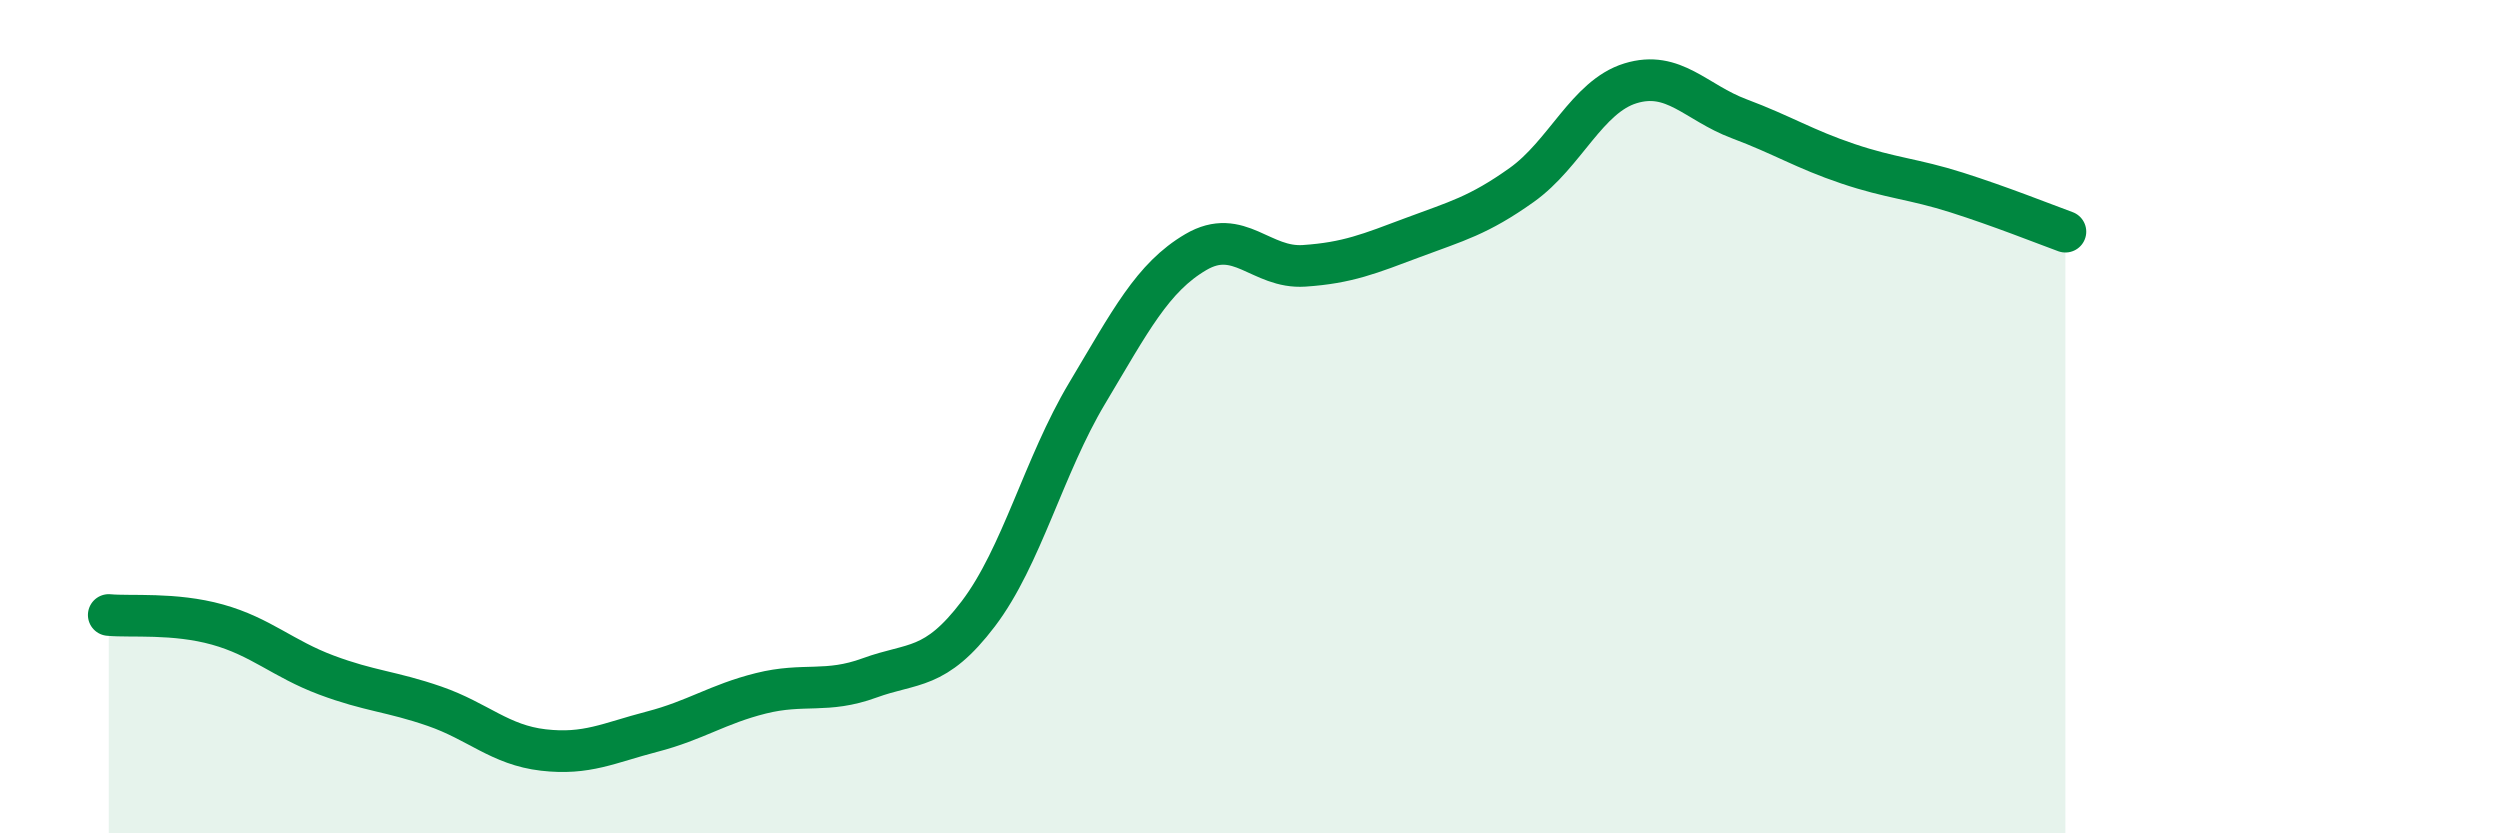 
    <svg width="60" height="20" viewBox="0 0 60 20" xmlns="http://www.w3.org/2000/svg">
      <path
        d="M 2.61,14.76 C 3.13,14.81 4.18,14.7 5.22,14.99 C 6.26,15.28 6.79,15.81 7.83,16.2 C 8.87,16.59 9.39,16.59 10.43,16.95 C 11.47,17.31 12,17.88 13.04,18 C 14.08,18.12 14.61,17.83 15.65,17.56 C 16.69,17.29 17.22,16.9 18.26,16.64 C 19.3,16.38 19.83,16.65 20.87,16.27 C 21.91,15.89 22.44,16.1 23.48,14.73 C 24.52,13.36 25.05,11.18 26.09,9.44 C 27.13,7.7 27.66,6.66 28.7,6.05 C 29.74,5.44 30.26,6.45 31.3,6.38 C 32.34,6.31 32.87,6.09 33.91,5.7 C 34.95,5.31 35.48,5.18 36.52,4.44 C 37.56,3.7 38.09,2.32 39.13,2 C 40.17,1.68 40.7,2.46 41.74,2.85 C 42.78,3.24 43.31,3.58 44.35,3.93 C 45.39,4.28 45.92,4.29 46.96,4.62 C 48,4.95 49.05,5.37 49.57,5.56L49.57 20L2.61 20Z"
        fill="#008740"
        opacity="0.1"
        stroke-linecap="round"
        stroke-linejoin="round"
      />
      <path
        d="M 2.61,14.76 C 3.13,14.81 4.18,14.7 5.22,14.99 C 6.26,15.28 6.79,15.81 7.83,16.2 C 8.87,16.59 9.39,16.59 10.43,16.95 C 11.47,17.31 12,17.88 13.04,18 C 14.08,18.12 14.61,17.83 15.65,17.56 C 16.69,17.29 17.22,16.9 18.26,16.64 C 19.3,16.38 19.83,16.65 20.87,16.27 C 21.91,15.89 22.44,16.1 23.48,14.73 C 24.52,13.36 25.05,11.18 26.09,9.44 C 27.13,7.7 27.66,6.66 28.7,6.05 C 29.74,5.44 30.26,6.45 31.3,6.38 C 32.34,6.31 32.87,6.09 33.91,5.7 C 34.95,5.31 35.48,5.18 36.52,4.44 C 37.56,3.7 38.09,2.32 39.13,2 C 40.17,1.68 40.7,2.46 41.74,2.85 C 42.78,3.24 43.31,3.58 44.35,3.93 C 45.39,4.28 45.92,4.29 46.96,4.62 C 48,4.95 49.05,5.37 49.57,5.56"
        stroke="#008740"
        stroke-width="1"
        fill="none"
        stroke-linecap="round"
        stroke-linejoin="round"
      />
    </svg>
  